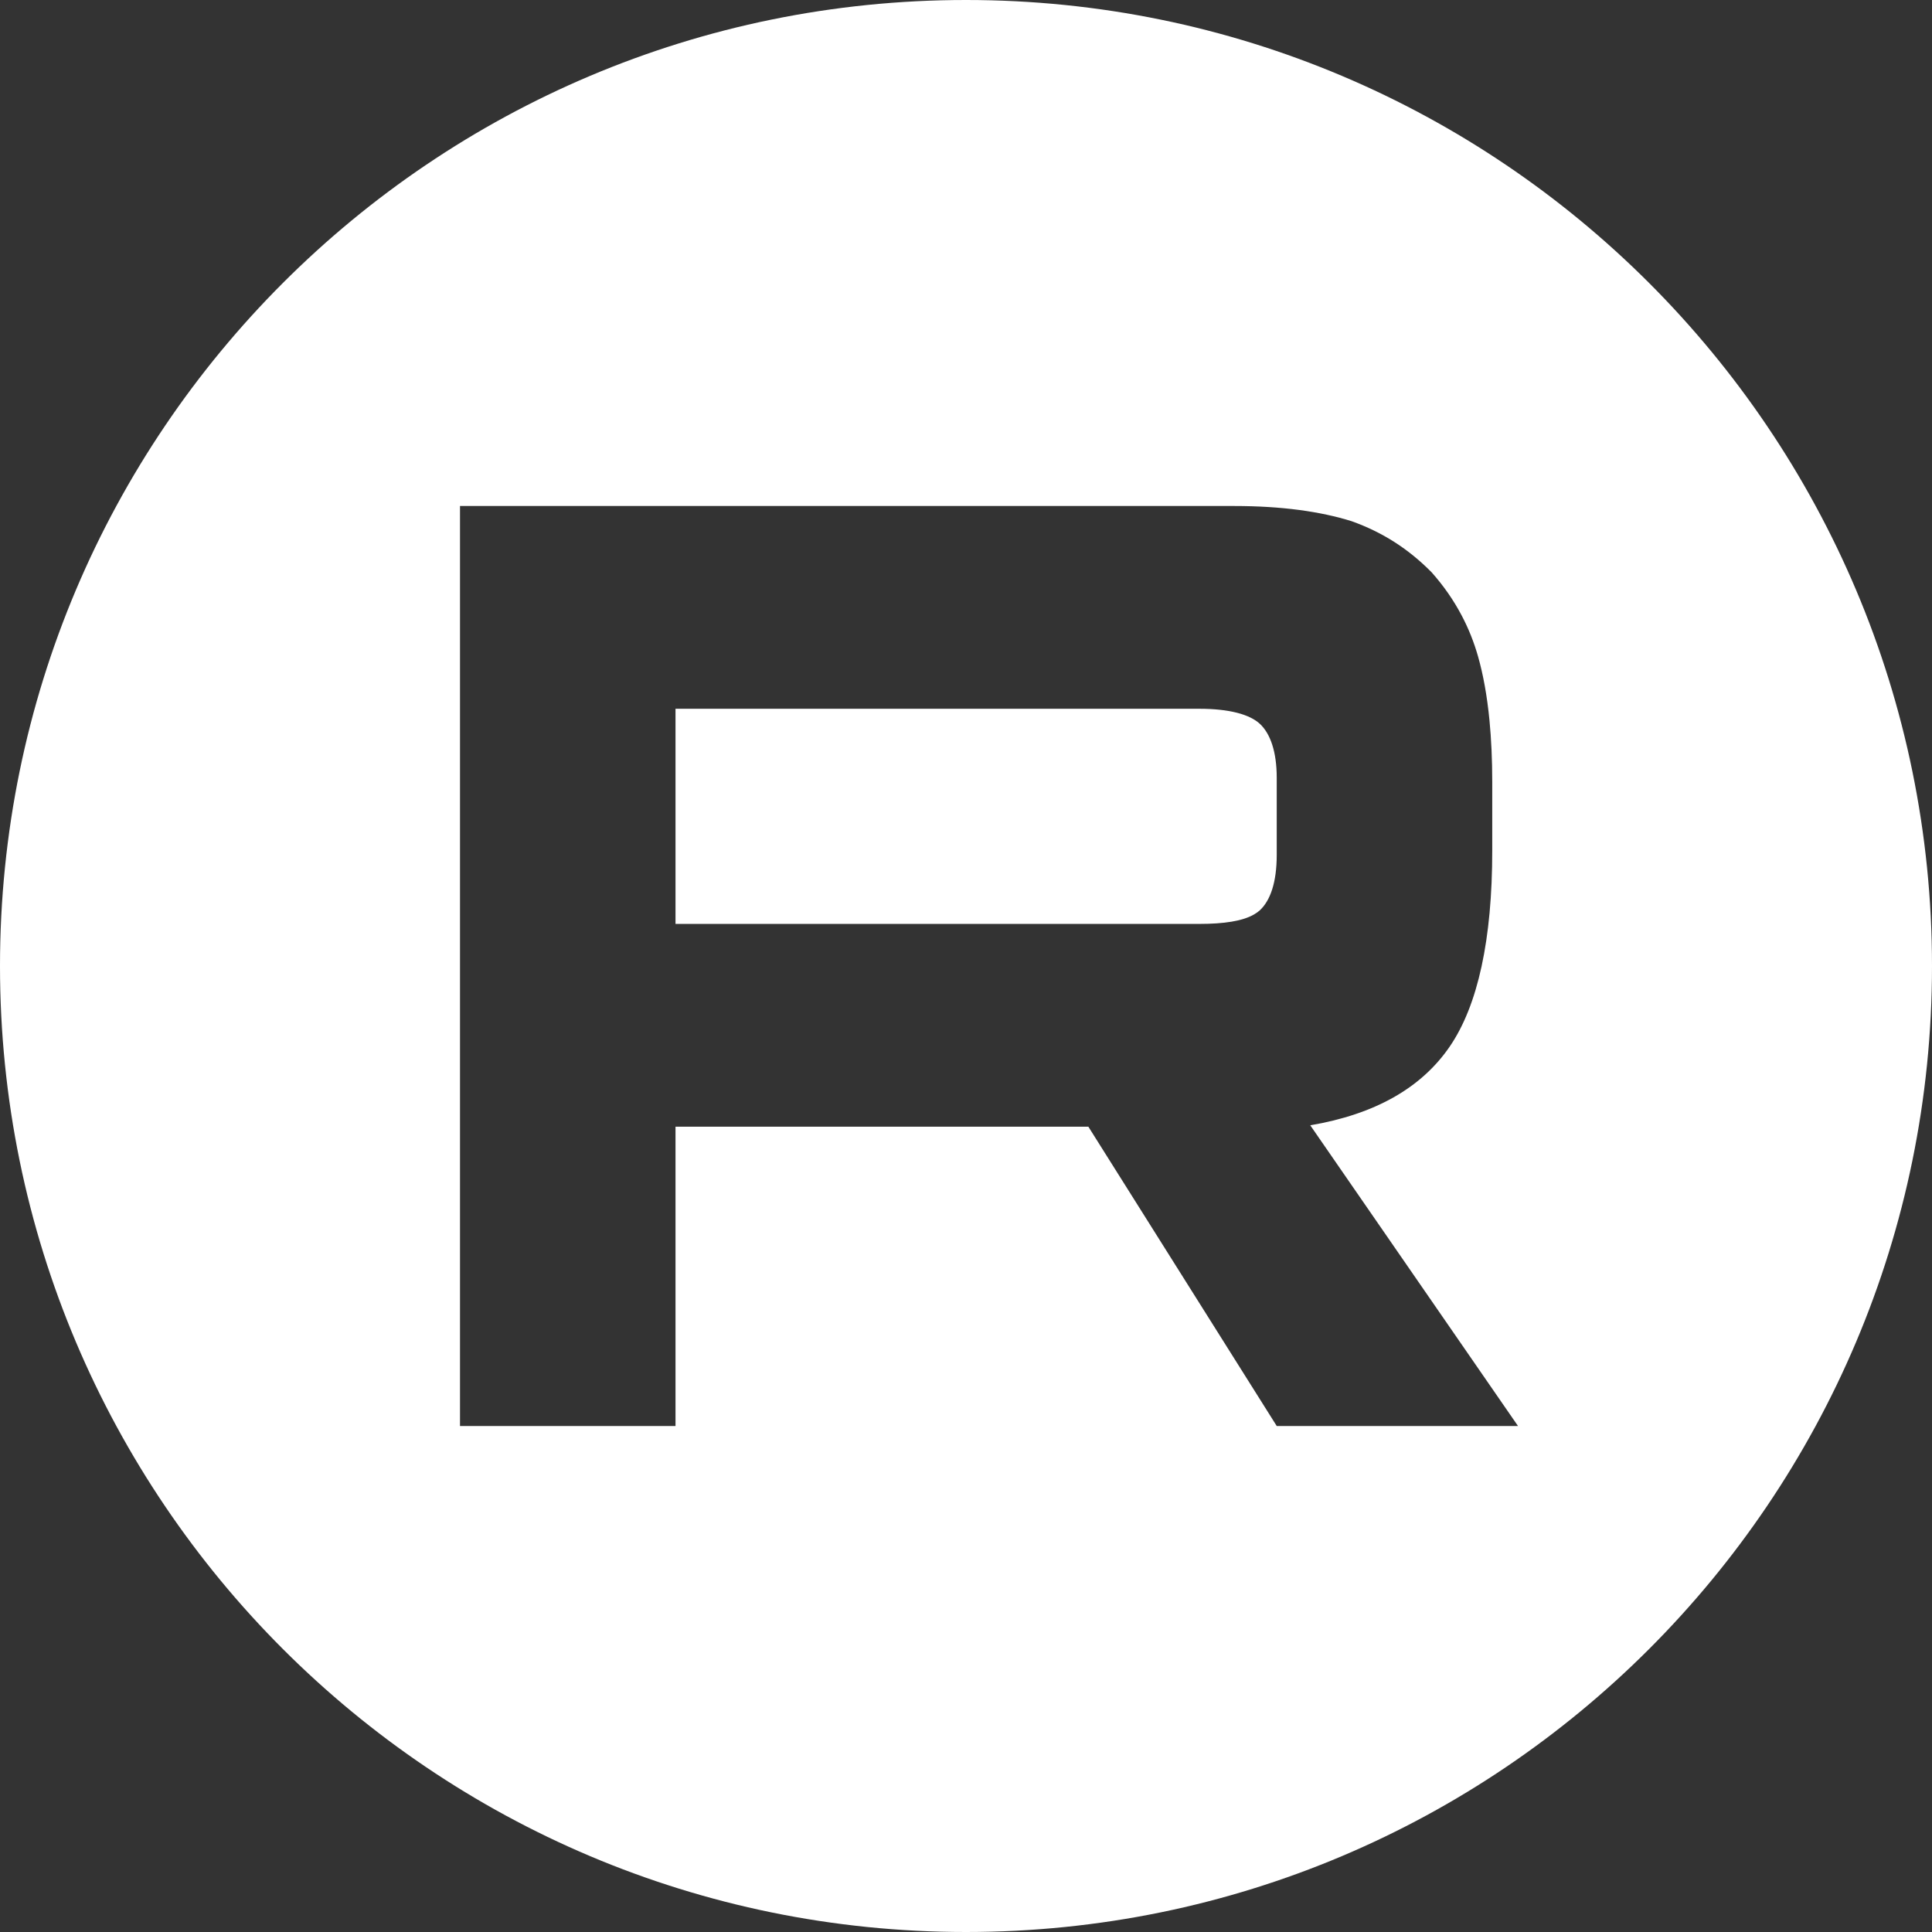 <?xml version="1.0" encoding="UTF-8"?> <svg xmlns="http://www.w3.org/2000/svg" width="42" height="42" viewBox="0 0 42 42" fill="none"><rect x="0" y="0" width="42" height="42" fill="#333333" stroke="none"/> <path fill-rule="evenodd" clip-rule="evenodd" d="M21 42C32.598 42 42 32.598 42 21C42 9.402 32.598 0 21 0C9.402 0 0 9.402 0 21C0 32.598 9.402 42 21 42ZM10 11H26.829C27.867 11 28.709 11.12 29.382 11.33C30.055 11.57 30.616 11.93 31.121 12.44C31.383 12.735 31.602 13.049 31.779 13.387C31.925 13.664 32.042 13.957 32.131 14.269C32.243 14.662 32.328 15.124 32.38 15.661C32.419 16.064 32.44 16.508 32.44 16.997V18.496C32.44 20.415 32.131 21.855 31.514 22.754C30.896 23.654 29.887 24.224 28.484 24.463L33 31H27.755L23.66 24.493H14.685V31H10V11ZM14.685 20.085H26.072C26.611 20.085 27.014 20.023 27.262 19.879C27.311 19.851 27.354 19.82 27.391 19.786C27.614 19.576 27.755 19.186 27.755 18.586V16.907C27.755 16.337 27.614 15.948 27.391 15.738C27.166 15.528 26.717 15.408 26.072 15.408H14.685V20.085Z" fill="white"></path> </svg> 